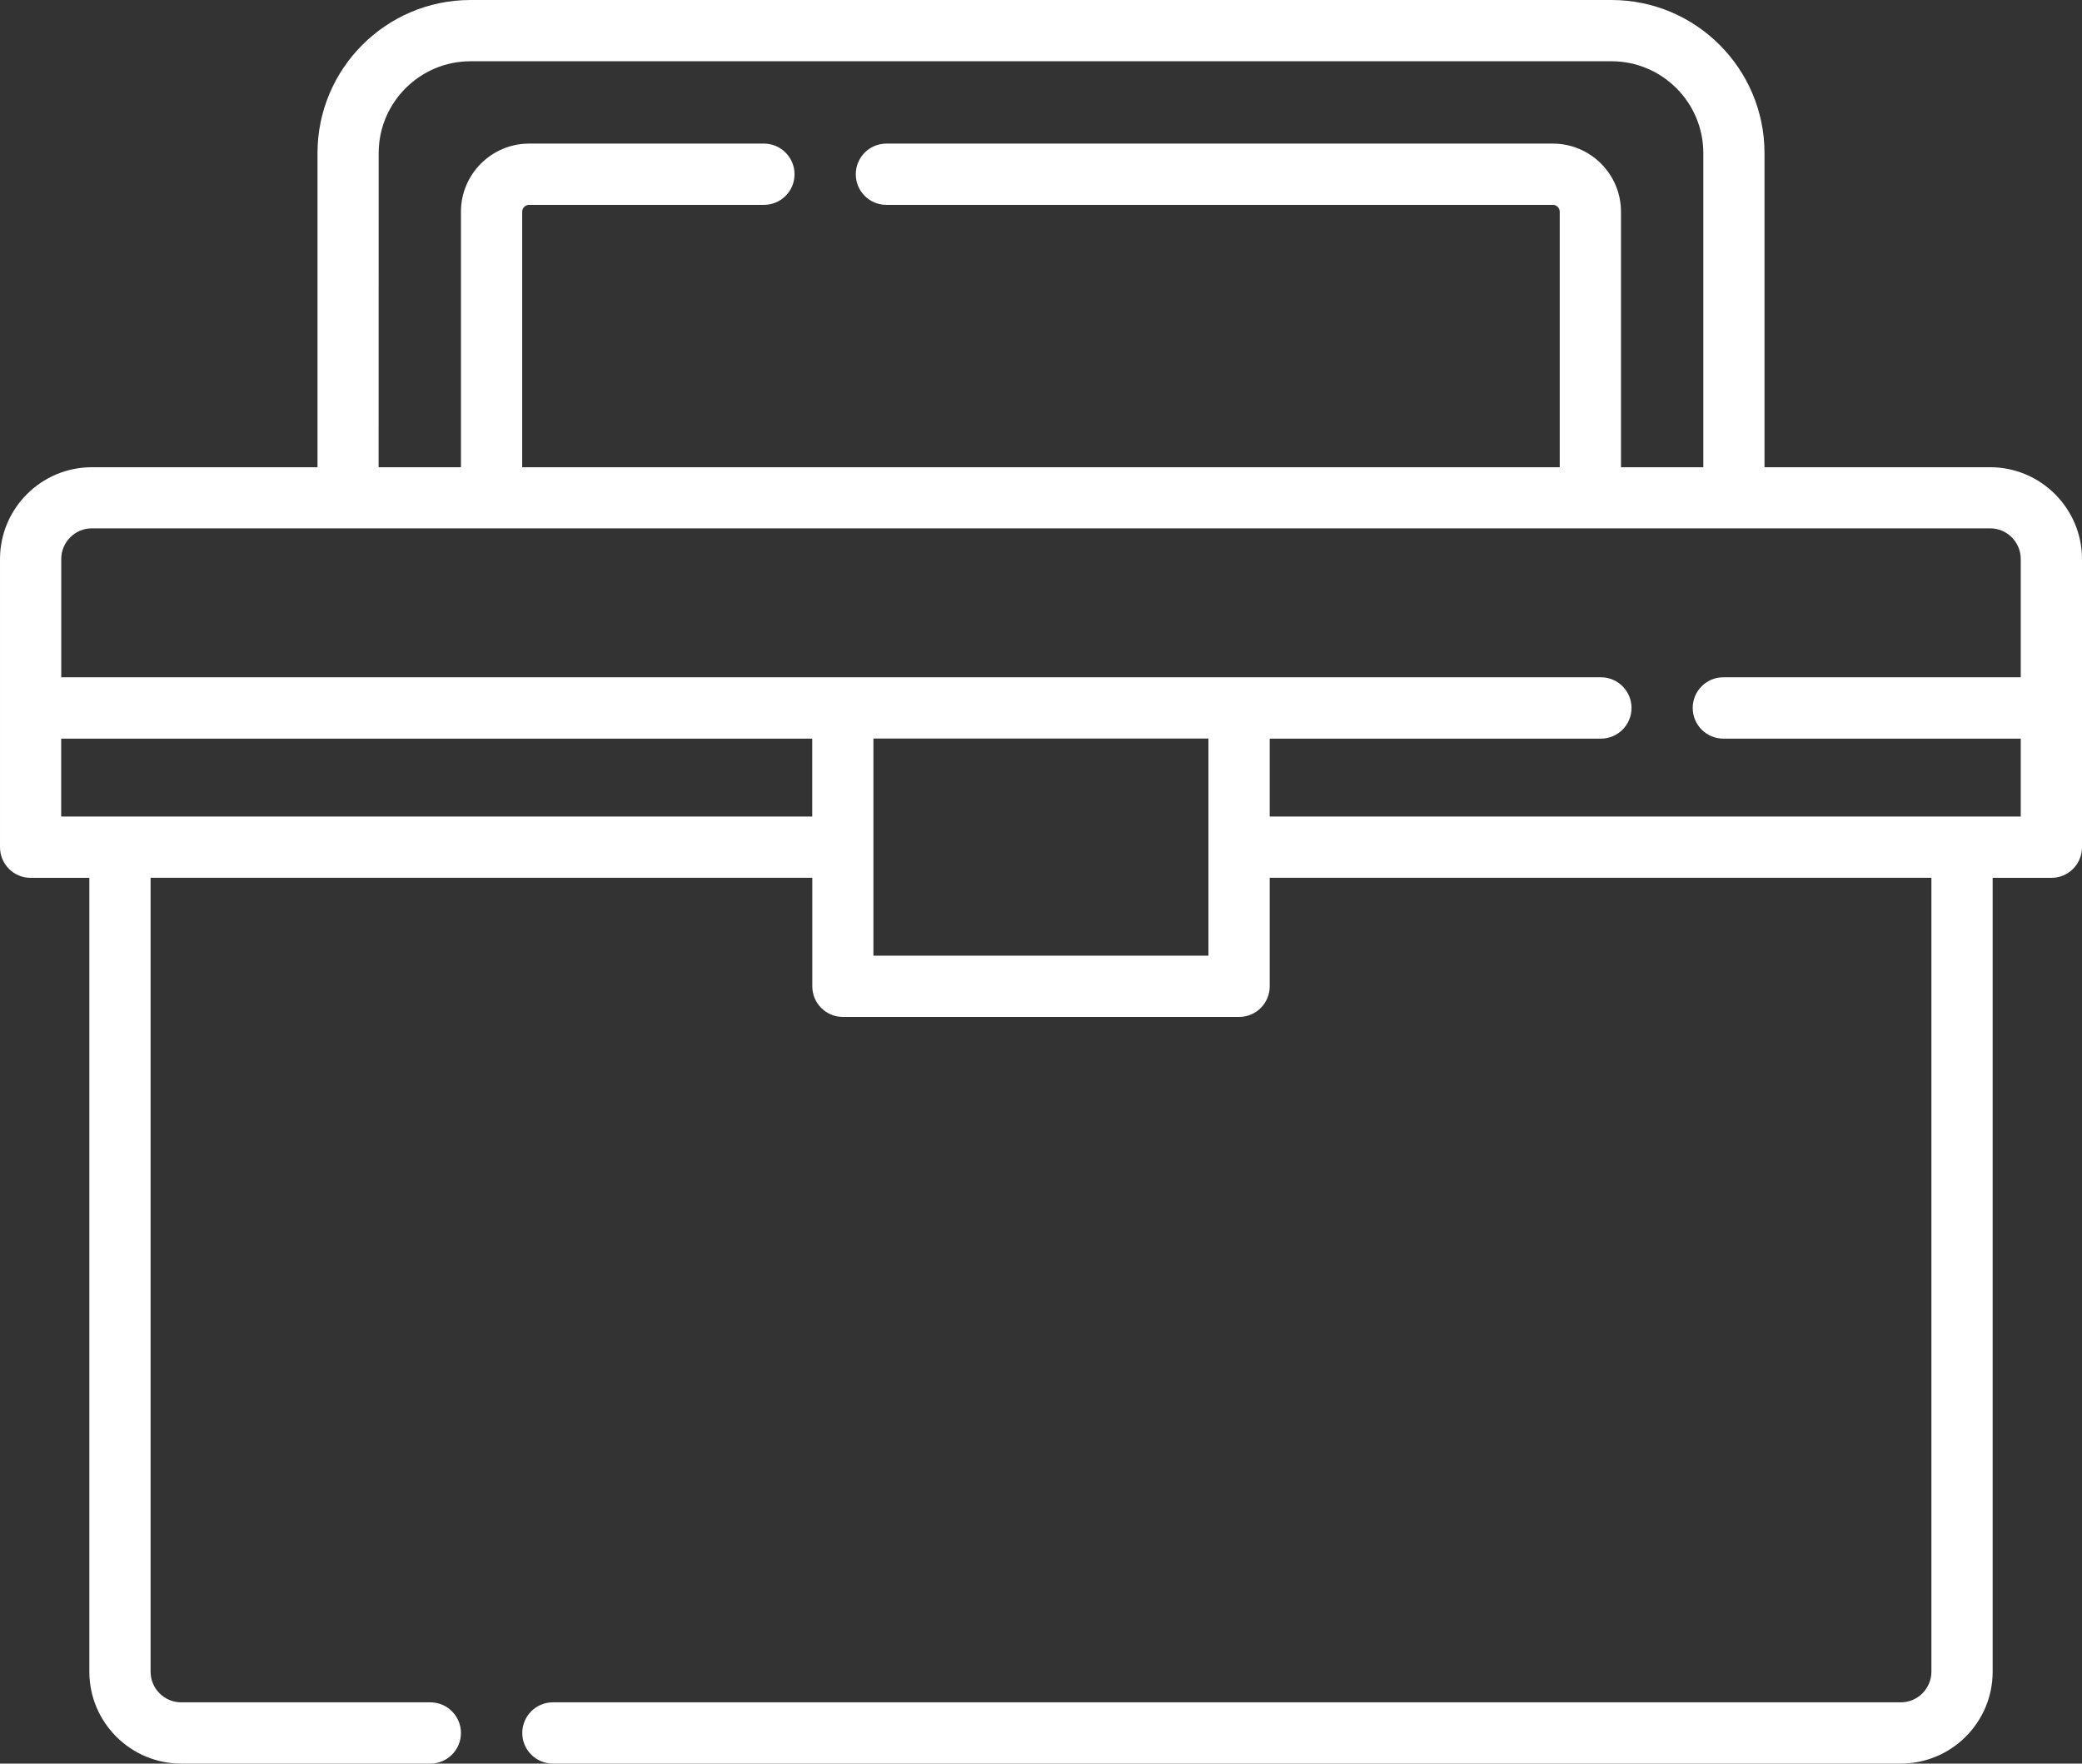<svg width="30.014" height="25.422" fill="none" version="1.1" viewBox="0 0 30.014 25.422" xmlns="http://www.w3.org/2000/svg">
 <rect x="0" y="0" width="30.014" height="25.422" fill="#333333" stroke="none"/>
 <path d="m28.69 6.735h-3.253v-4.528c0-1.217-0.989-2.207-2.206-2.207h-16.448c-1.217 0-2.206 0.99-2.206 2.207v4.528h-3.253c-0.73 0-1.324 0.594-1.324 1.325v4.152c0 0.244 0.197 0.442 0.441 0.442h0.847v11.444c0 0.73 0.594 1.324 1.324 1.324h3.592c0.244 0 0.441-0.198 0.441-0.441s-0.197-0.442-0.441-0.442h-3.592c-0.243 0-0.441-0.198-0.441-0.442v-11.444h9.539v1.565c0 0.244 0.198 0.441 0.441 0.441h5.712c0.244 0 0.441-0.198 0.441-0.441v-1.565h9.539v11.444c0 0.243-0.198 0.442-0.441 0.442h-19.432c-0.244 0-0.441 0.198-0.441 0.442s0.198 0.441 0.441 0.441h19.432c0.73 0 1.324-0.594 1.324-1.324v-11.444h0.847c0.244 0 0.441-0.198 0.441-0.442v-4.152c0-0.73-0.594-1.325-1.324-1.325zm-23.231-4.528c0-0.73 0.594-1.324 1.324-1.324h16.448c0.73 0 1.324 0.594 1.324 1.324v4.528h-1.187v-3.683c0-0.542-0.441-0.982-0.982-0.982h-9.608c-0.244 0-0.441 0.198-0.441 0.442 0 0.244 0.197 0.441 0.441 0.441h9.608c0.055 0 0.099 0.045 0.099 0.099v3.683h-14.957v-3.683c0-0.055 0.045-0.099 0.099-0.099h3.386c0.244 0 0.441-0.198 0.441-0.441 0-0.244-0.198-0.442-0.441-0.442h-3.386c-0.541 0-0.982 0.441-0.982 0.982v3.683h-1.187zm-4.577 9.563v-1.123h10.827v1.123zm16.539 2.006h-4.83v-3.13h4.83zm11.71-2.006h-10.827v-1.123h4.775c0.244 0 0.441-0.198 0.441-0.442s-0.198-0.442-0.441-0.442h-22.196v-1.705c0-0.244 0.198-0.442 0.441-0.442h27.366c0.243 0 0.441 0.198 0.441 0.442v1.705h-4.288c-0.244 0-0.441 0.198-0.441 0.442s0.197 0.442 0.441 0.442h4.288z" fill="#fff"/>
</svg>
